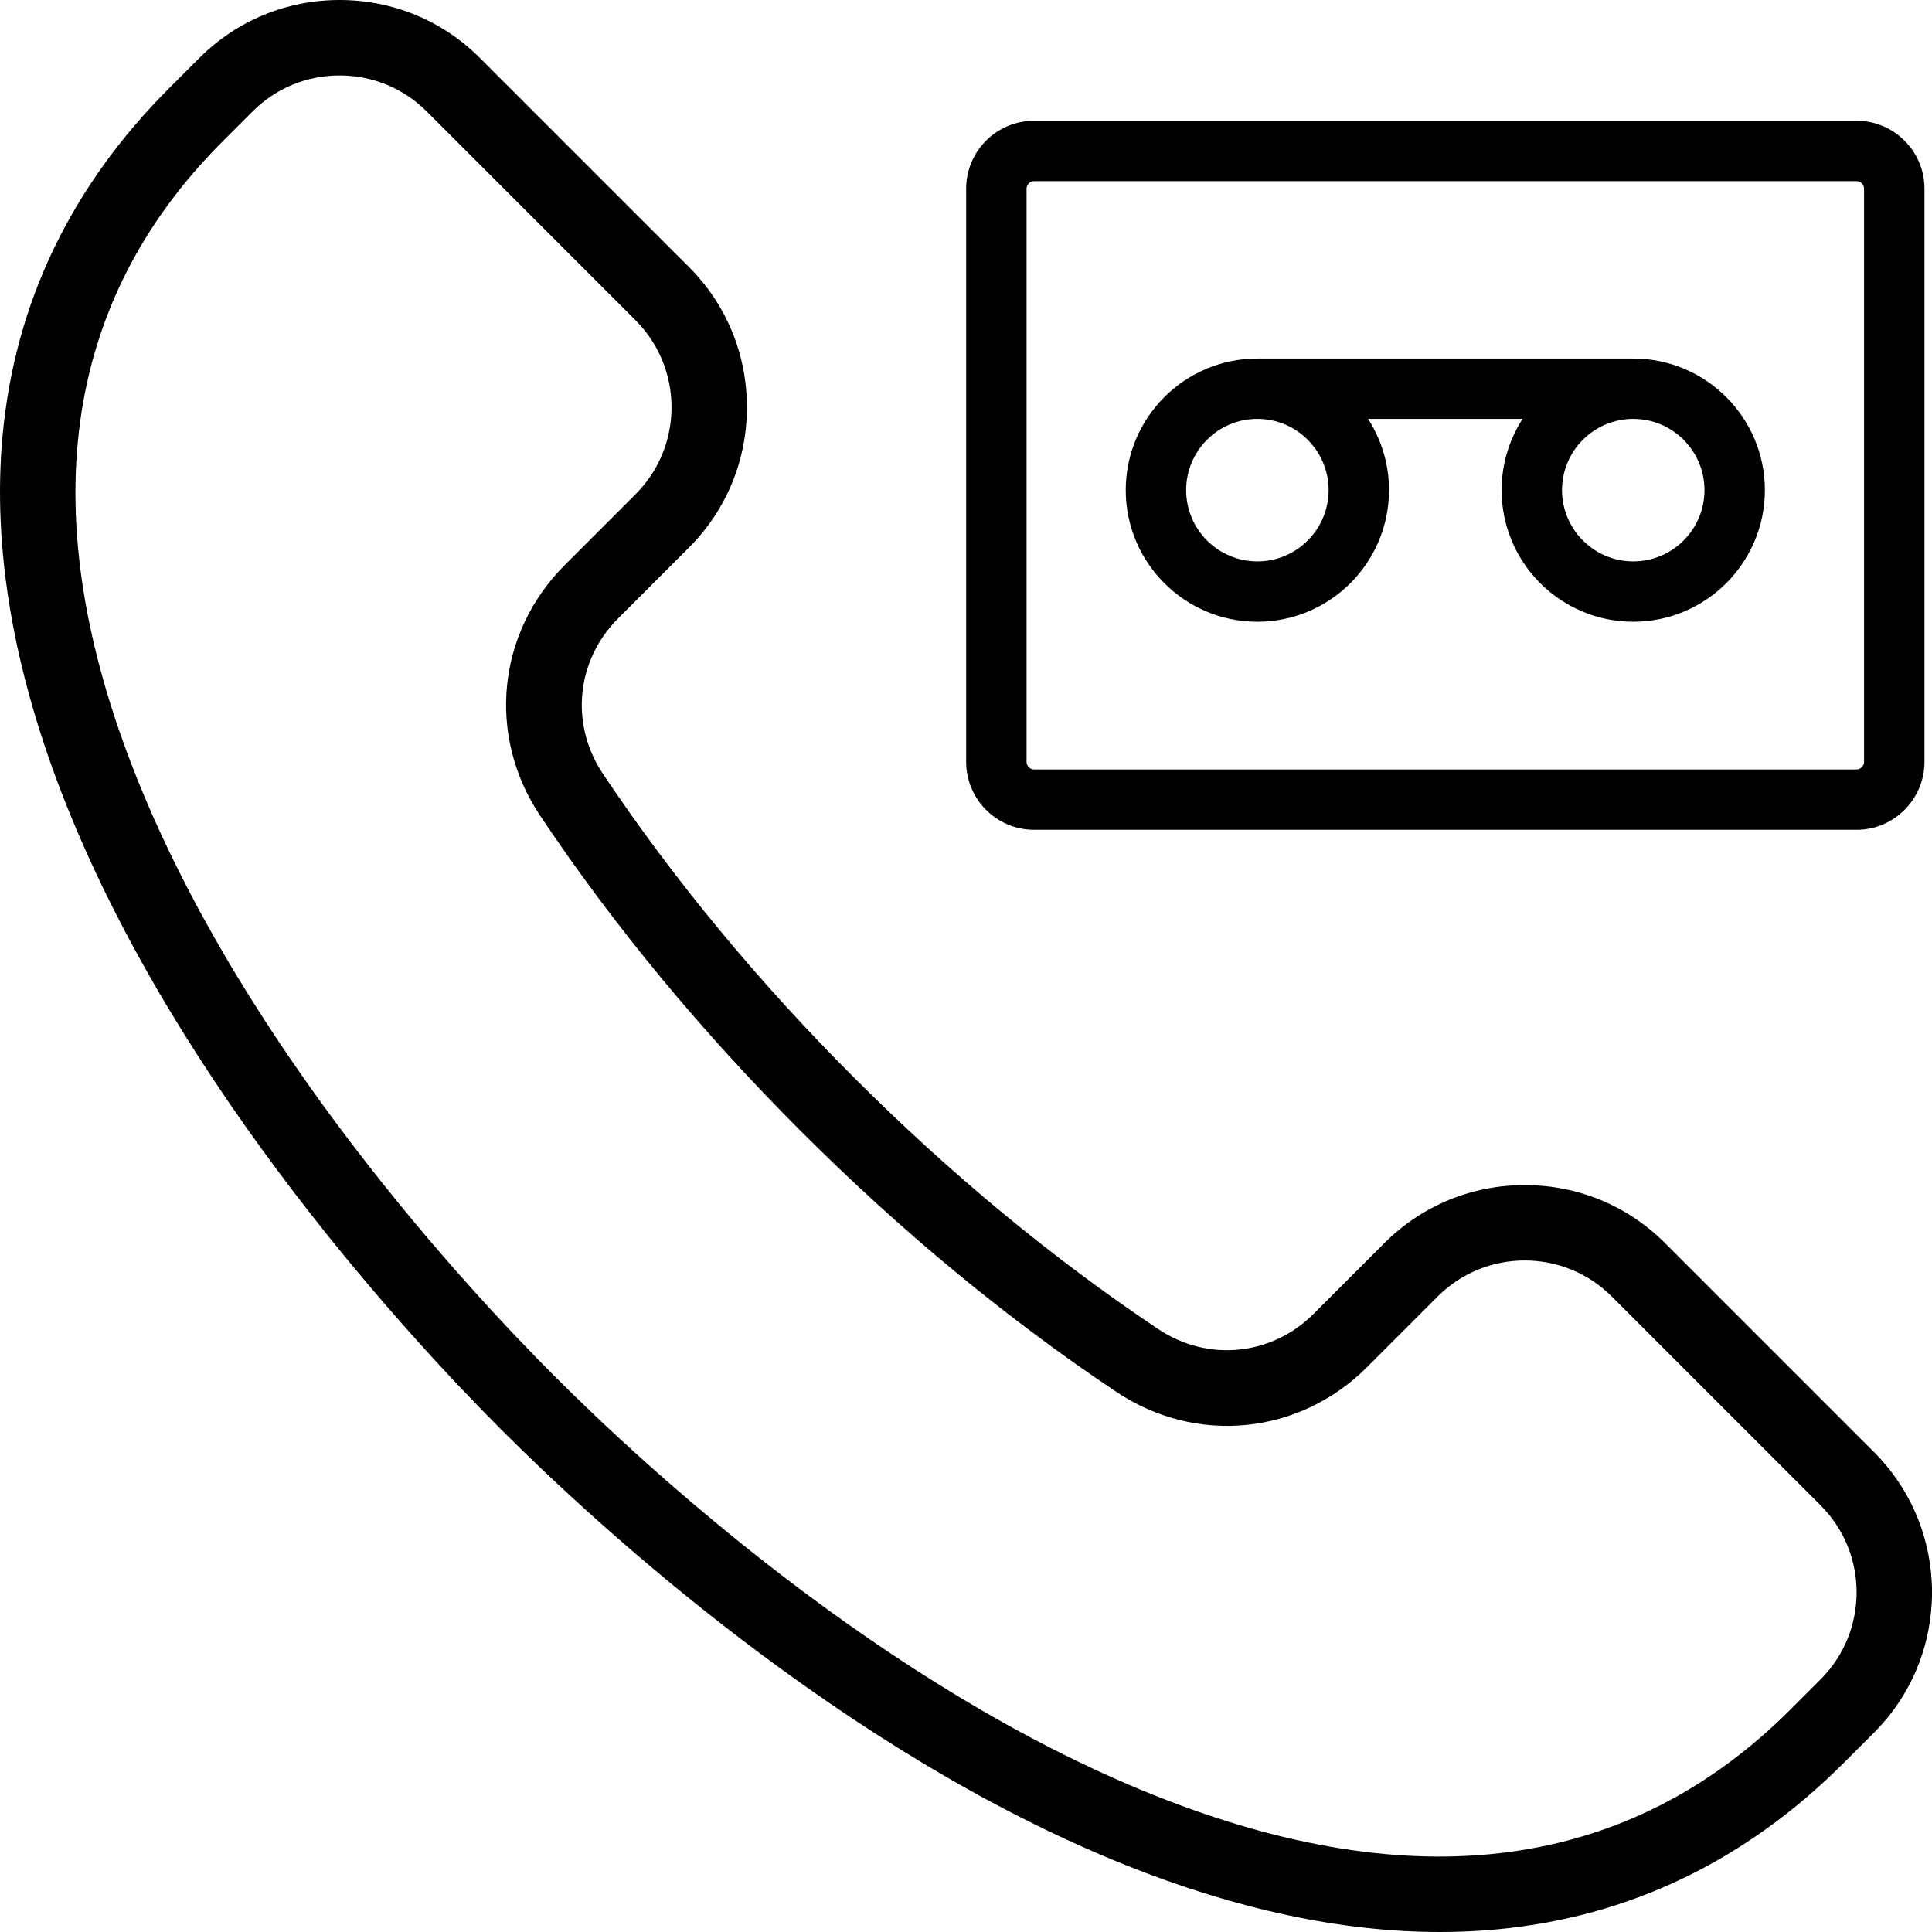 <?xml version="1.0" encoding="UTF-8"?> <svg xmlns="http://www.w3.org/2000/svg" width="38" height="38" viewBox="0 0 38 38" fill="none"><g clip-path="url(#clip0_4_236)"><path d="M20.339 16.321H36.516C37.252 16.321 37.852 15.722 37.852 14.985V3.711C37.852 2.974 37.252 2.375 36.516 2.375H20.339C19.602 2.375 19.003 2.974 19.003 3.711V14.985C19.003 15.722 19.602 16.321 20.339 16.321ZM20.191 3.711C20.191 3.631 20.259 3.563 20.339 3.563H36.516C36.596 3.563 36.664 3.631 36.664 3.711V14.985C36.664 15.066 36.596 15.134 36.516 15.134H20.339C20.259 15.134 20.191 15.066 20.191 14.985V3.711ZM24.731 12.229C26.158 12.229 27.32 11.068 27.32 9.64C27.32 9.124 27.168 8.643 26.907 8.239H29.948C29.687 8.643 29.535 9.124 29.535 9.64C29.535 11.068 30.696 12.229 32.124 12.229C33.551 12.229 34.713 11.068 34.713 9.64C34.713 8.213 33.551 7.052 32.124 7.052H24.731C23.303 7.052 22.142 8.213 22.142 9.64C22.142 11.068 23.303 12.229 24.731 12.229ZM32.124 8.239C32.896 8.239 33.525 8.868 33.525 9.64C33.525 10.413 32.896 11.042 32.124 11.042C31.351 11.042 30.723 10.413 30.723 9.64C30.723 8.868 31.351 8.239 32.124 8.239ZM24.731 8.239C25.503 8.239 26.132 8.868 26.132 9.64C26.132 10.413 25.503 11.042 24.731 11.042C23.958 11.042 23.33 10.413 23.33 9.64C23.33 8.868 23.958 8.239 24.731 8.239ZM36.859 28.56L32.749 24.45C32.014 23.714 31.033 23.309 29.989 23.309C28.945 23.309 27.965 23.714 27.229 24.45L25.837 25.842C25.011 26.668 23.755 26.792 22.783 26.143C20.709 24.757 18.696 23.093 16.801 21.198C14.907 19.304 13.243 17.291 11.857 15.217C11.208 14.245 11.332 12.989 12.158 12.163L13.55 10.771C14.286 10.035 14.691 9.055 14.691 8.011C14.691 6.967 14.286 5.986 13.55 5.251L9.44 1.141C8.705 0.405 7.724 7.42188e-05 6.68 0C5.636 0 4.656 0.405 3.92 1.141L3.327 1.734C1.397 3.664 0.295 5.959 0.052 8.555C-0.157 10.783 0.267 13.239 1.314 15.854C3.551 21.447 8.043 26.302 9.87 28.13C11.698 29.957 16.552 34.449 22.145 36.686C24.329 37.56 26.401 38 28.322 38C28.702 38 29.077 37.983 29.445 37.948C32.041 37.705 34.336 36.603 36.266 34.673L36.859 34.08C38.381 32.558 38.381 30.082 36.859 28.56ZM35.81 33.03L35.216 33.624C32.044 36.795 27.832 37.362 22.697 35.308C17.359 33.173 12.683 28.843 10.92 27.08C9.157 25.317 4.827 20.641 2.692 15.303C0.638 10.168 1.205 5.956 4.376 2.784L4.97 2.19C5.425 1.735 6.032 1.484 6.68 1.484C7.328 1.484 7.935 1.735 8.391 2.19L12.501 6.3C13.444 7.244 13.444 8.778 12.501 9.721L11.109 11.113C9.775 12.447 9.575 14.473 10.623 16.042C12.063 18.197 13.788 20.285 15.752 22.248C17.715 24.212 19.803 25.937 21.958 27.377C23.526 28.424 25.553 28.225 26.887 26.891L28.279 25.499C29.222 24.556 30.756 24.556 31.7 25.499L35.81 29.609C36.753 30.552 36.753 32.087 35.81 33.03Z" fill="black"></path></g><defs><clipPath id="clip0_4_236"><rect width="38" height="38" fill="white"></rect></clipPath></defs></svg> 